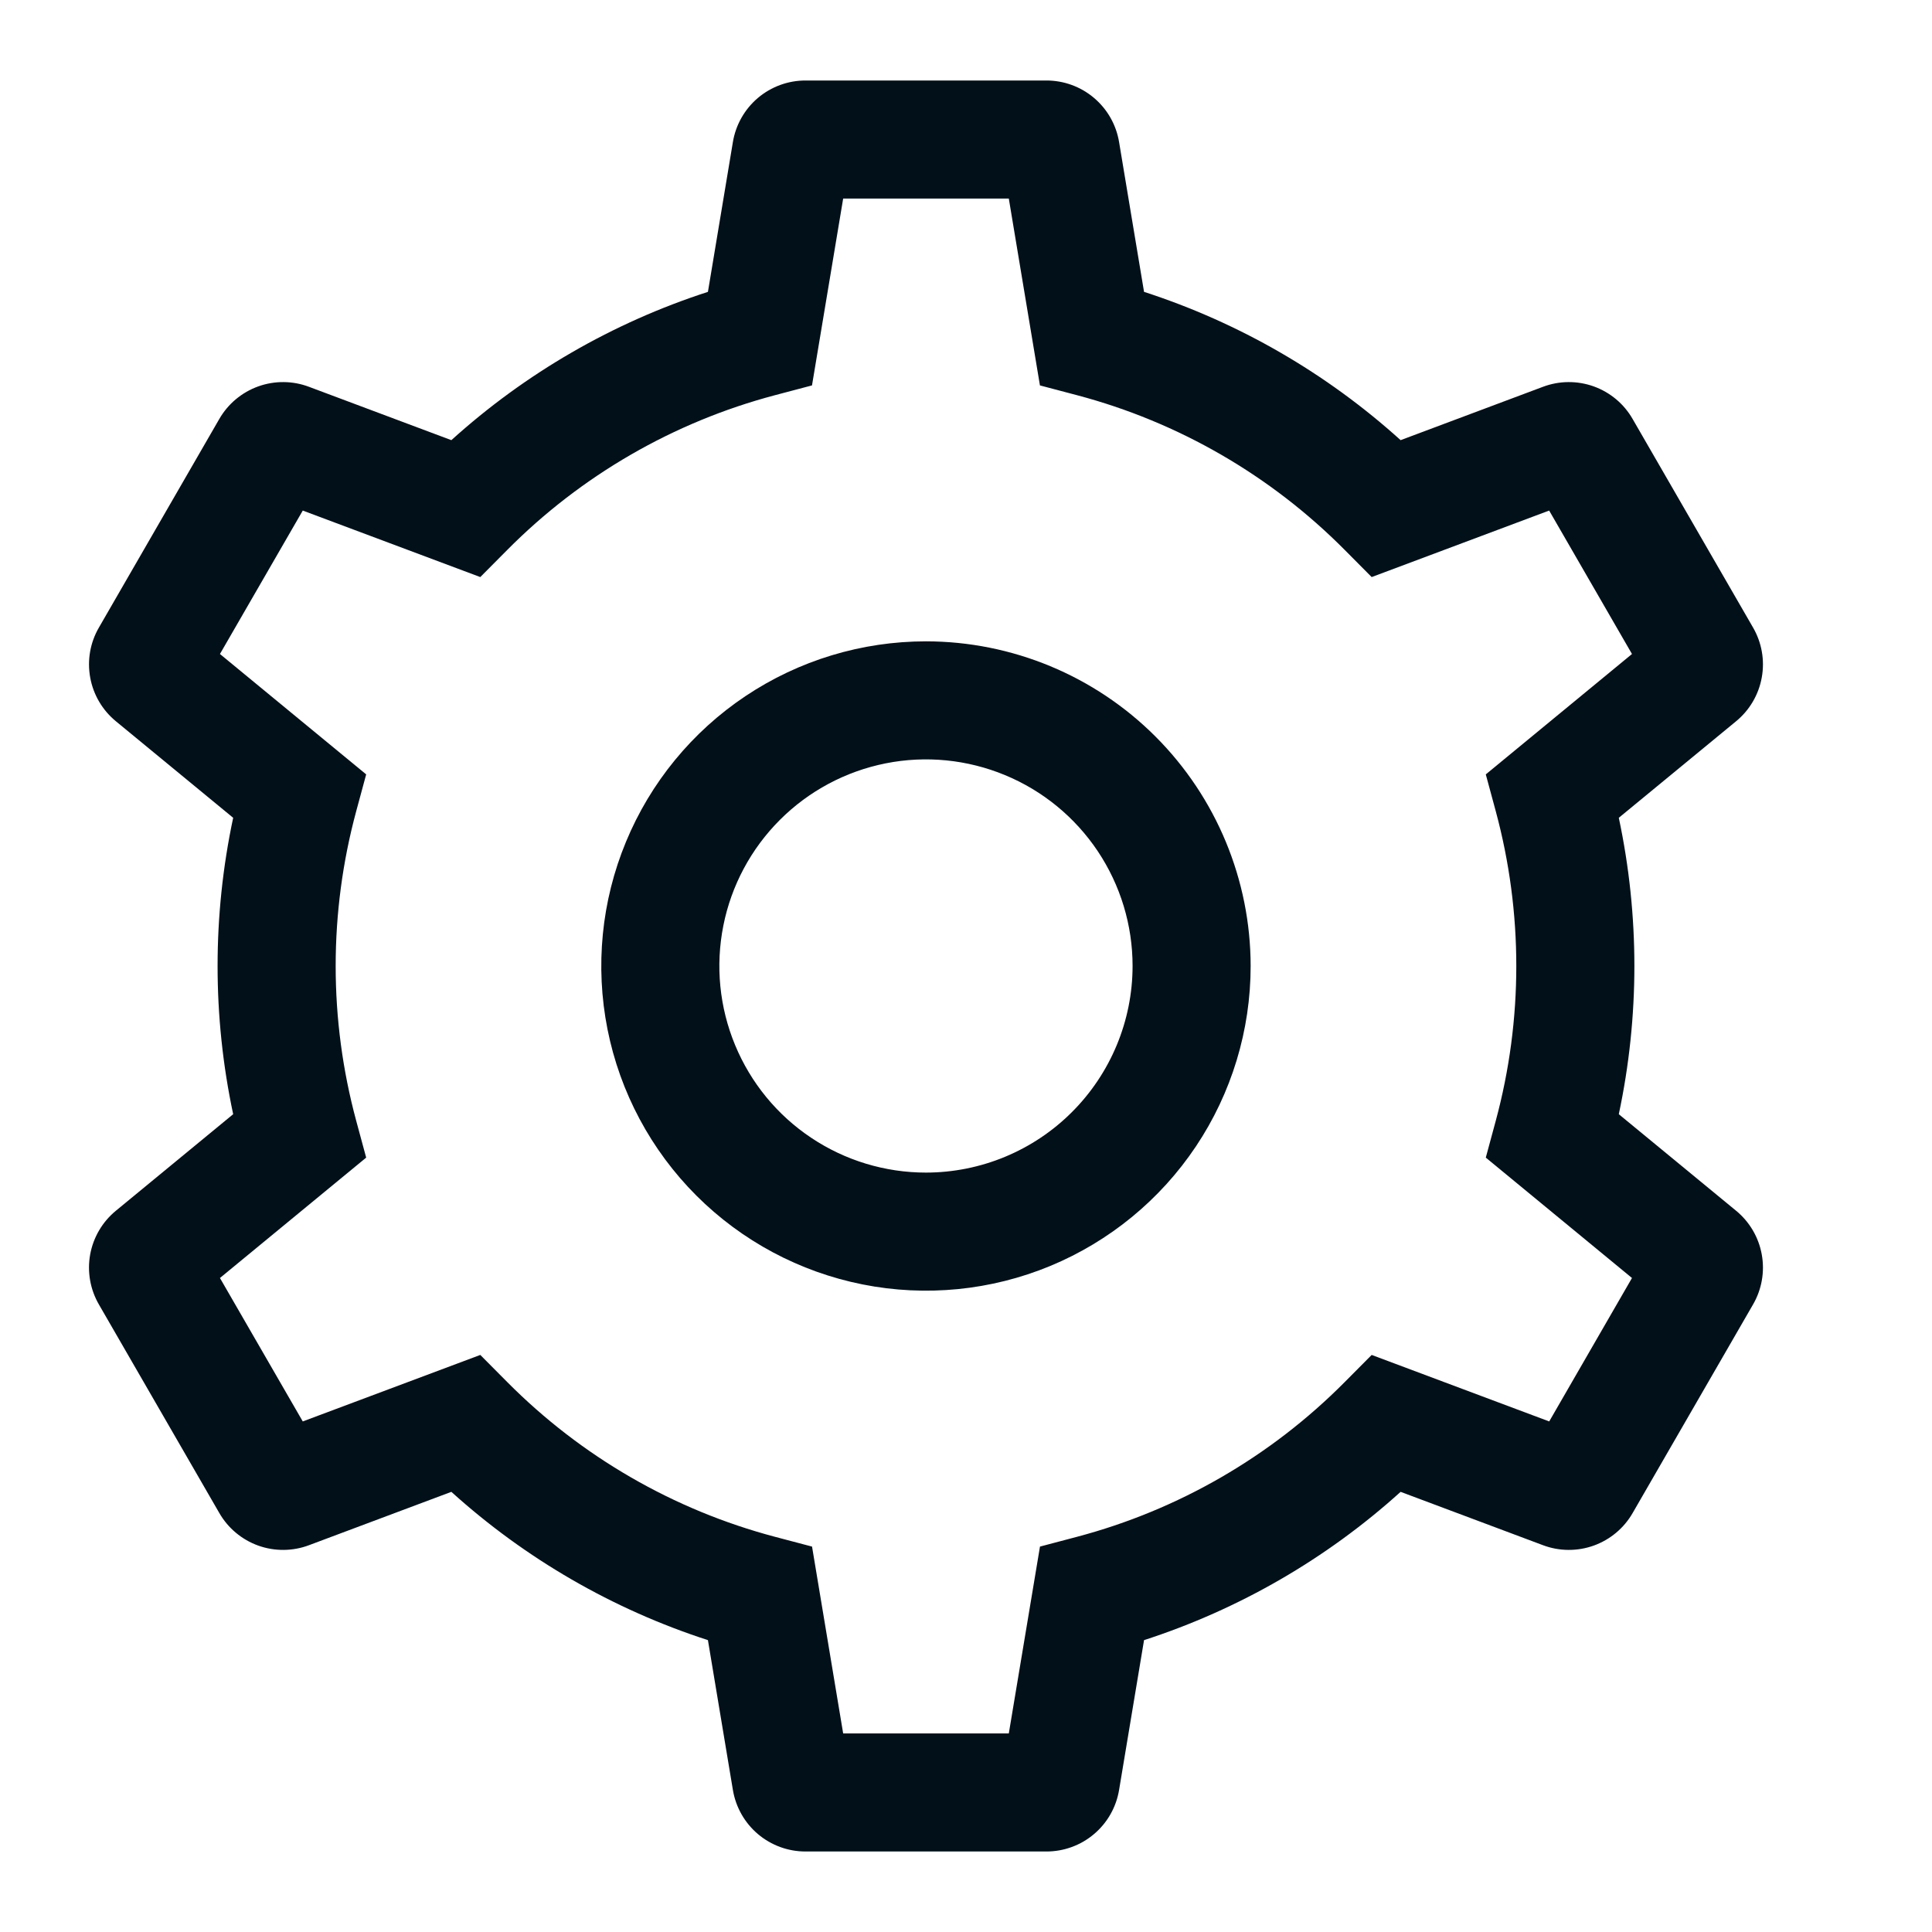 <svg width="45" height="45" viewBox="0 0 45 45" fill="none" xmlns="http://www.w3.org/2000/svg">
<path d="M21.568 14.938C20.072 14.938 18.61 15.381 17.366 16.212C16.122 17.043 15.153 18.224 14.581 19.606C14.008 20.988 13.859 22.508 14.15 23.975C14.442 25.442 15.162 26.79 16.22 27.848C17.278 28.905 18.625 29.625 20.092 29.917C21.559 30.209 23.08 30.059 24.462 29.487C25.843 28.914 27.025 27.945 27.856 26.701C28.687 25.458 29.13 23.996 29.13 22.5C29.128 20.495 28.33 18.573 26.913 17.155C25.495 15.737 23.573 14.94 21.568 14.938ZM21.568 27.312C20.616 27.312 19.685 27.03 18.894 26.501C18.102 25.973 17.486 25.221 17.122 24.342C16.757 23.462 16.662 22.495 16.848 21.561C17.033 20.628 17.492 19.77 18.165 19.097C18.838 18.424 19.695 17.966 20.629 17.78C21.562 17.594 22.53 17.69 23.409 18.054C24.289 18.418 25.04 19.035 25.569 19.826C26.098 20.618 26.38 21.548 26.38 22.5C26.379 23.776 25.871 24.999 24.969 25.901C24.067 26.804 22.843 27.311 21.568 27.312Z" fill="#021019"/>
<path d="M40.435 28.199L37.705 25.952C38.189 23.676 38.189 21.324 37.705 19.048L40.435 16.801C40.75 16.543 40.963 16.181 41.035 15.78C41.108 15.38 41.035 14.967 40.831 14.615L38.028 9.761C37.826 9.407 37.504 9.138 37.121 9C36.737 8.863 36.318 8.866 35.937 9.01L32.623 10.252C30.897 8.692 28.86 7.515 26.647 6.798L26.066 3.311C26 2.909 25.793 2.544 25.482 2.281C25.172 2.018 24.777 1.874 24.37 1.875H18.765C18.358 1.874 17.964 2.018 17.653 2.281C17.343 2.544 17.136 2.909 17.07 3.311L16.489 6.798C14.275 7.515 12.239 8.692 10.513 10.252L7.198 9.01C6.818 8.866 6.398 8.863 6.015 9C5.632 9.138 5.31 9.407 5.107 9.76L2.305 14.615C2.1 14.967 2.028 15.38 2.101 15.781C2.173 16.181 2.386 16.543 2.701 16.801L5.431 19.048C4.947 21.324 4.947 23.676 5.431 25.952L2.701 28.199C2.386 28.457 2.173 28.819 2.1 29.22C2.028 29.62 2.1 30.033 2.305 30.386L5.107 35.239C5.31 35.593 5.632 35.862 6.015 36C6.398 36.137 6.818 36.134 7.199 35.99L10.513 34.748C12.239 36.308 14.276 37.485 16.489 38.202L17.07 41.689C17.136 42.09 17.343 42.456 17.653 42.719C17.964 42.982 18.358 43.126 18.765 43.125H24.37C24.777 43.126 25.172 42.982 25.482 42.719C25.793 42.456 26 42.091 26.066 41.689L26.647 38.202C28.86 37.485 30.897 36.308 32.623 34.748L35.937 35.99C36.318 36.134 36.737 36.137 37.121 36C37.504 35.862 37.826 35.593 38.028 35.24L40.831 30.385C41.035 30.033 41.108 29.62 41.035 29.22C40.963 28.819 40.75 28.457 40.435 28.199ZM36.084 33.108L31.949 31.559L31.323 32.189C29.601 33.925 27.446 35.171 25.082 35.796L24.223 36.023L23.497 40.375H19.639L18.914 36.023L18.054 35.796C15.69 35.171 13.536 33.925 11.813 32.189L11.187 31.559L7.052 33.108L5.123 29.767L8.529 26.963L8.297 26.106C7.659 23.744 7.659 21.256 8.297 18.894L8.529 18.037L5.123 15.233L7.052 11.892L11.187 13.441L11.813 12.811C13.535 11.075 15.69 9.829 18.054 9.204L18.913 8.977L19.639 4.625H23.497L24.222 8.977L25.082 9.204C27.446 9.829 29.601 11.075 31.323 12.811L31.949 13.441L36.083 11.892L38.012 15.233L34.607 18.037L34.839 18.894C35.477 21.256 35.477 23.744 34.839 26.106L34.607 26.963L38.012 29.767L36.084 33.108Z" fill="#021019"/>
</svg>
